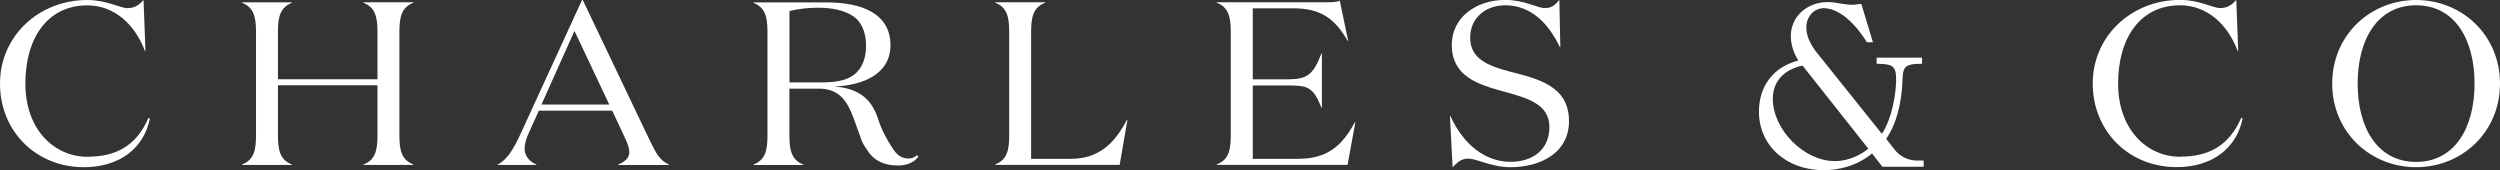 <svg width="250" height="17" viewBox="0 0 250 17" fill="none" xmlns="http://www.w3.org/2000/svg">
<rect x="0" y="0" width="250" height="17" fill="#333333" stroke="none"/>
<g clip-path="url(#clip0_144_99)">
<path d="M8.751 15.679C5.427 15.679 2.537 12.964 2.537 8.36C2.537 3.756 4.793 0.537 8.726 0.537C11.44 0.537 13.495 2.442 14.499 5.109H14.547L14.354 0C14.033 0.352 13.575 0.817 12.764 0.817C12.01 0.817 10.685 0 8.726 0C3.91 0 0 3.579 0 8.36C0 13.14 3.621 16.72 8.389 16.72C11.962 16.72 14.402 14.814 14.988 11.843L14.844 11.795C13.623 14.606 11.568 15.671 8.759 15.671L8.751 15.679Z" fill="white"/>
<path d="M36.351 0.28C37.523 0.745 37.748 1.673 37.748 3.211V7.927H27.793V3.211C27.793 1.681 28.01 0.753 29.19 0.28V0.232H24.204V0.28C25.377 0.745 25.601 1.673 25.601 3.211V13.525C25.601 15.054 25.385 15.983 24.204 16.447V16.495H29.19V16.447C28.018 15.983 27.793 15.054 27.793 13.525V8.528H37.748V13.525C37.748 15.054 37.531 15.983 36.351 16.447V16.495H41.336V16.447C40.164 15.983 39.939 15.054 39.939 13.525V3.203C39.939 1.673 40.156 0.745 41.336 0.272V0.224H36.351V0.272V0.28Z" fill="white"/>
<path d="M64.906 13.893L58.275 0H58.203L52.07 13.357C51.363 14.886 50.721 15.983 49.774 16.448V16.495H53.635V16.448C52.953 16.167 52.463 15.591 52.463 14.894C52.463 14.309 52.656 13.781 52.88 13.293L53.884 11.066H61.221L62.514 13.829C62.779 14.389 62.931 14.854 62.931 15.222C62.931 15.783 62.514 16.175 61.807 16.456V16.503H66.889V16.456C65.934 15.991 65.645 15.406 64.906 13.901V13.893ZM54.149 10.45L57.448 3.091L60.925 10.45H54.149Z" fill="white"/>
<path d="M107.07 15.887H103.112V3.203C103.112 1.673 103.328 0.745 104.509 0.272V0.224H99.523V0.272C100.695 0.737 100.92 1.665 100.92 3.203V13.517C100.92 15.046 100.703 15.975 99.523 16.439V16.487H111.967L112.745 11.979H112.697C111.405 14.438 109.815 15.879 107.078 15.879L107.07 15.887Z" fill="white"/>
<path d="M129.877 15.887H125.277V8.544H128.721C130.704 8.544 131.314 8.64 132.141 10.77H132.189V5.357H132.141C131.306 7.519 130.696 7.935 128.721 7.935H125.277V0.833H129.363C132.101 0.833 133.498 1.882 134.766 4.084H134.814L133.979 0.064C133.714 0.2 133.249 0.224 132.807 0.224H121.68V0.272C122.853 0.737 123.077 1.665 123.077 3.203V13.517C123.077 15.046 122.861 15.975 121.68 16.439V16.487H134.758L135.537 12.211H135.489C134.196 14.67 132.607 15.879 129.869 15.879L129.877 15.887Z" fill="white"/>
<path d="M150.951 7.151C148.847 6.59 147.017 5.894 147.017 3.78C147.017 1.666 148.703 0.528 150.509 0.528C153.15 0.528 154.884 2.41 155.984 4.708H156.032L155.936 -0.008C155.615 0.344 155.302 0.809 154.491 0.809C153.736 0.809 152.46 -0.008 150.509 -0.008C147.627 -0.008 145.178 1.738 145.178 4.476C145.178 7.655 147.82 8.448 150.34 9.145C152.685 9.793 154.94 10.378 154.94 12.7C154.94 15.022 153.206 16.183 151.055 16.183C148.582 16.183 146.383 14.534 145.042 11.611H144.994L145.259 16.72C145.724 16.255 146.118 15.863 146.8 15.863C147.755 15.863 149.096 16.72 151.055 16.72C153.985 16.72 156.899 15.326 156.899 12.123C156.899 8.544 153.72 7.871 150.959 7.151H150.951Z" fill="white"/>
<path d="M218.024 15.679C214.701 15.679 211.811 12.964 211.811 8.36C211.811 3.755 214.059 0.528 218 0.528C220.714 0.528 222.769 2.434 223.772 5.101H223.821L223.628 -0.008C223.307 0.344 222.849 0.809 222.038 0.809C221.284 0.809 219.959 -0.008 218 -0.008C213.184 -0.008 209.274 3.571 209.274 8.352C209.274 13.132 212.895 16.712 217.663 16.712C221.236 16.712 223.676 14.806 224.262 11.835L224.118 11.787C222.897 14.598 220.842 15.663 218.032 15.663L218.024 15.679Z" fill="white"/>
<path d="M241.611 0C237.059 0 233.221 3.483 233.221 8.36C233.221 13.236 237.059 16.72 241.611 16.72C246.163 16.72 250 13.236 250 8.36C250 3.483 246.163 0 241.611 0ZM241.611 16.191C237.773 16.191 235.766 12.82 235.766 8.36C235.766 3.9 237.773 0.528 241.611 0.528C245.448 0.528 247.455 3.9 247.455 8.36C247.455 12.82 245.448 16.191 241.611 16.191Z" fill="white"/>
<path d="M189.445 14.934L188.618 13.885C189.654 12.348 190.183 10.386 190.264 7.719C190.304 6.654 190.665 6.382 192.006 6.382H192.206V5.765H187.663V6.382H187.863C188.634 6.382 189.092 6.494 189.324 6.734C189.549 6.967 189.629 7.359 189.613 8.096C189.573 9.601 189.172 11.859 188.192 13.389L181.706 5.293C181.216 4.684 180.63 3.756 180.63 2.763C180.63 1.65 181.393 0.817 182.396 0.817C183.03 0.817 184.716 1.137 186.635 4.132L186.699 4.228H187.293L186.137 0.408H185.856C185.623 0.456 185.439 0.481 185.254 0.481C184.917 0.481 184.588 0.448 184.138 0.368C183.504 0.256 183.191 0.208 182.798 0.208C180.678 0.208 179.081 1.674 179.081 3.619C179.081 4.708 179.578 5.653 179.827 6.054C177.363 6.686 175.894 8.584 175.894 11.155C175.894 14.55 178.615 17.016 182.364 17.016C183.938 17.016 185.415 16.584 186.627 15.775C186.788 15.679 186.98 15.535 187.205 15.342L188.233 16.672H192.367V16.055H191.685C190.818 16.055 189.999 15.647 189.437 14.942L189.445 14.934ZM186.378 15.206C185.471 15.791 184.443 16.111 183.48 16.111C180.405 16.111 177.282 12.964 177.282 9.881C177.282 8.168 178.366 6.959 180.253 6.558C180.718 7.159 182.147 8.96 183.576 10.754C184.933 12.468 186.33 14.229 186.828 14.862L186.386 15.206H186.378Z" fill="white"/>
<path d="M90.845 15.847C90.251 15.847 89.769 15.575 89.392 15.022C89.014 14.47 88.501 13.677 88.067 12.604C88.027 12.5 87.987 12.412 87.955 12.316L87.722 11.643C87.578 11.243 87.393 10.866 87.168 10.53C87.168 10.522 87.152 10.506 87.152 10.49C86.445 9.465 85.29 8.784 83.427 8.648C86.165 8.552 89.047 7.487 89.047 4.516C89.047 1.361 86.189 0.24 82.664 0.24H75.351V0.288C76.523 0.753 76.748 1.682 76.748 3.219V13.533C76.748 15.062 76.531 15.991 75.351 16.456V16.503H80.336V16.456C79.164 15.991 78.939 15.062 78.939 13.533V8.864H81.902C84.029 8.864 84.784 10.258 85.394 11.907C85.538 12.316 85.683 12.724 85.827 13.108L86.148 13.997C86.285 14.366 86.478 14.678 86.694 14.958C86.919 15.326 87.168 15.639 87.57 15.927C87.698 16.015 87.834 16.095 87.979 16.167C87.979 16.167 87.995 16.175 87.995 16.183C88.493 16.424 89.087 16.552 89.769 16.552C90.227 16.552 90.636 16.48 90.997 16.319C91.359 16.167 91.64 15.943 91.848 15.639L91.696 15.519C91.463 15.743 91.174 15.855 90.837 15.855L90.845 15.847ZM78.947 8.248V1.105C79.333 1.001 79.798 0.921 80.32 0.857C80.842 0.801 81.324 0.769 81.765 0.769C83.234 0.769 84.519 1.041 85.394 1.674C86.269 2.314 86.606 3.427 86.606 4.588C86.606 5.749 86.245 6.838 85.394 7.479C84.543 8.12 83.379 8.24 82.006 8.24H78.947V8.248Z" fill="white"/>
</g>
<defs>
<clipPath id="clip0_144_99">
<rect width="250" height="17" fill="white"/>
</clipPath>
</defs>
</svg>
